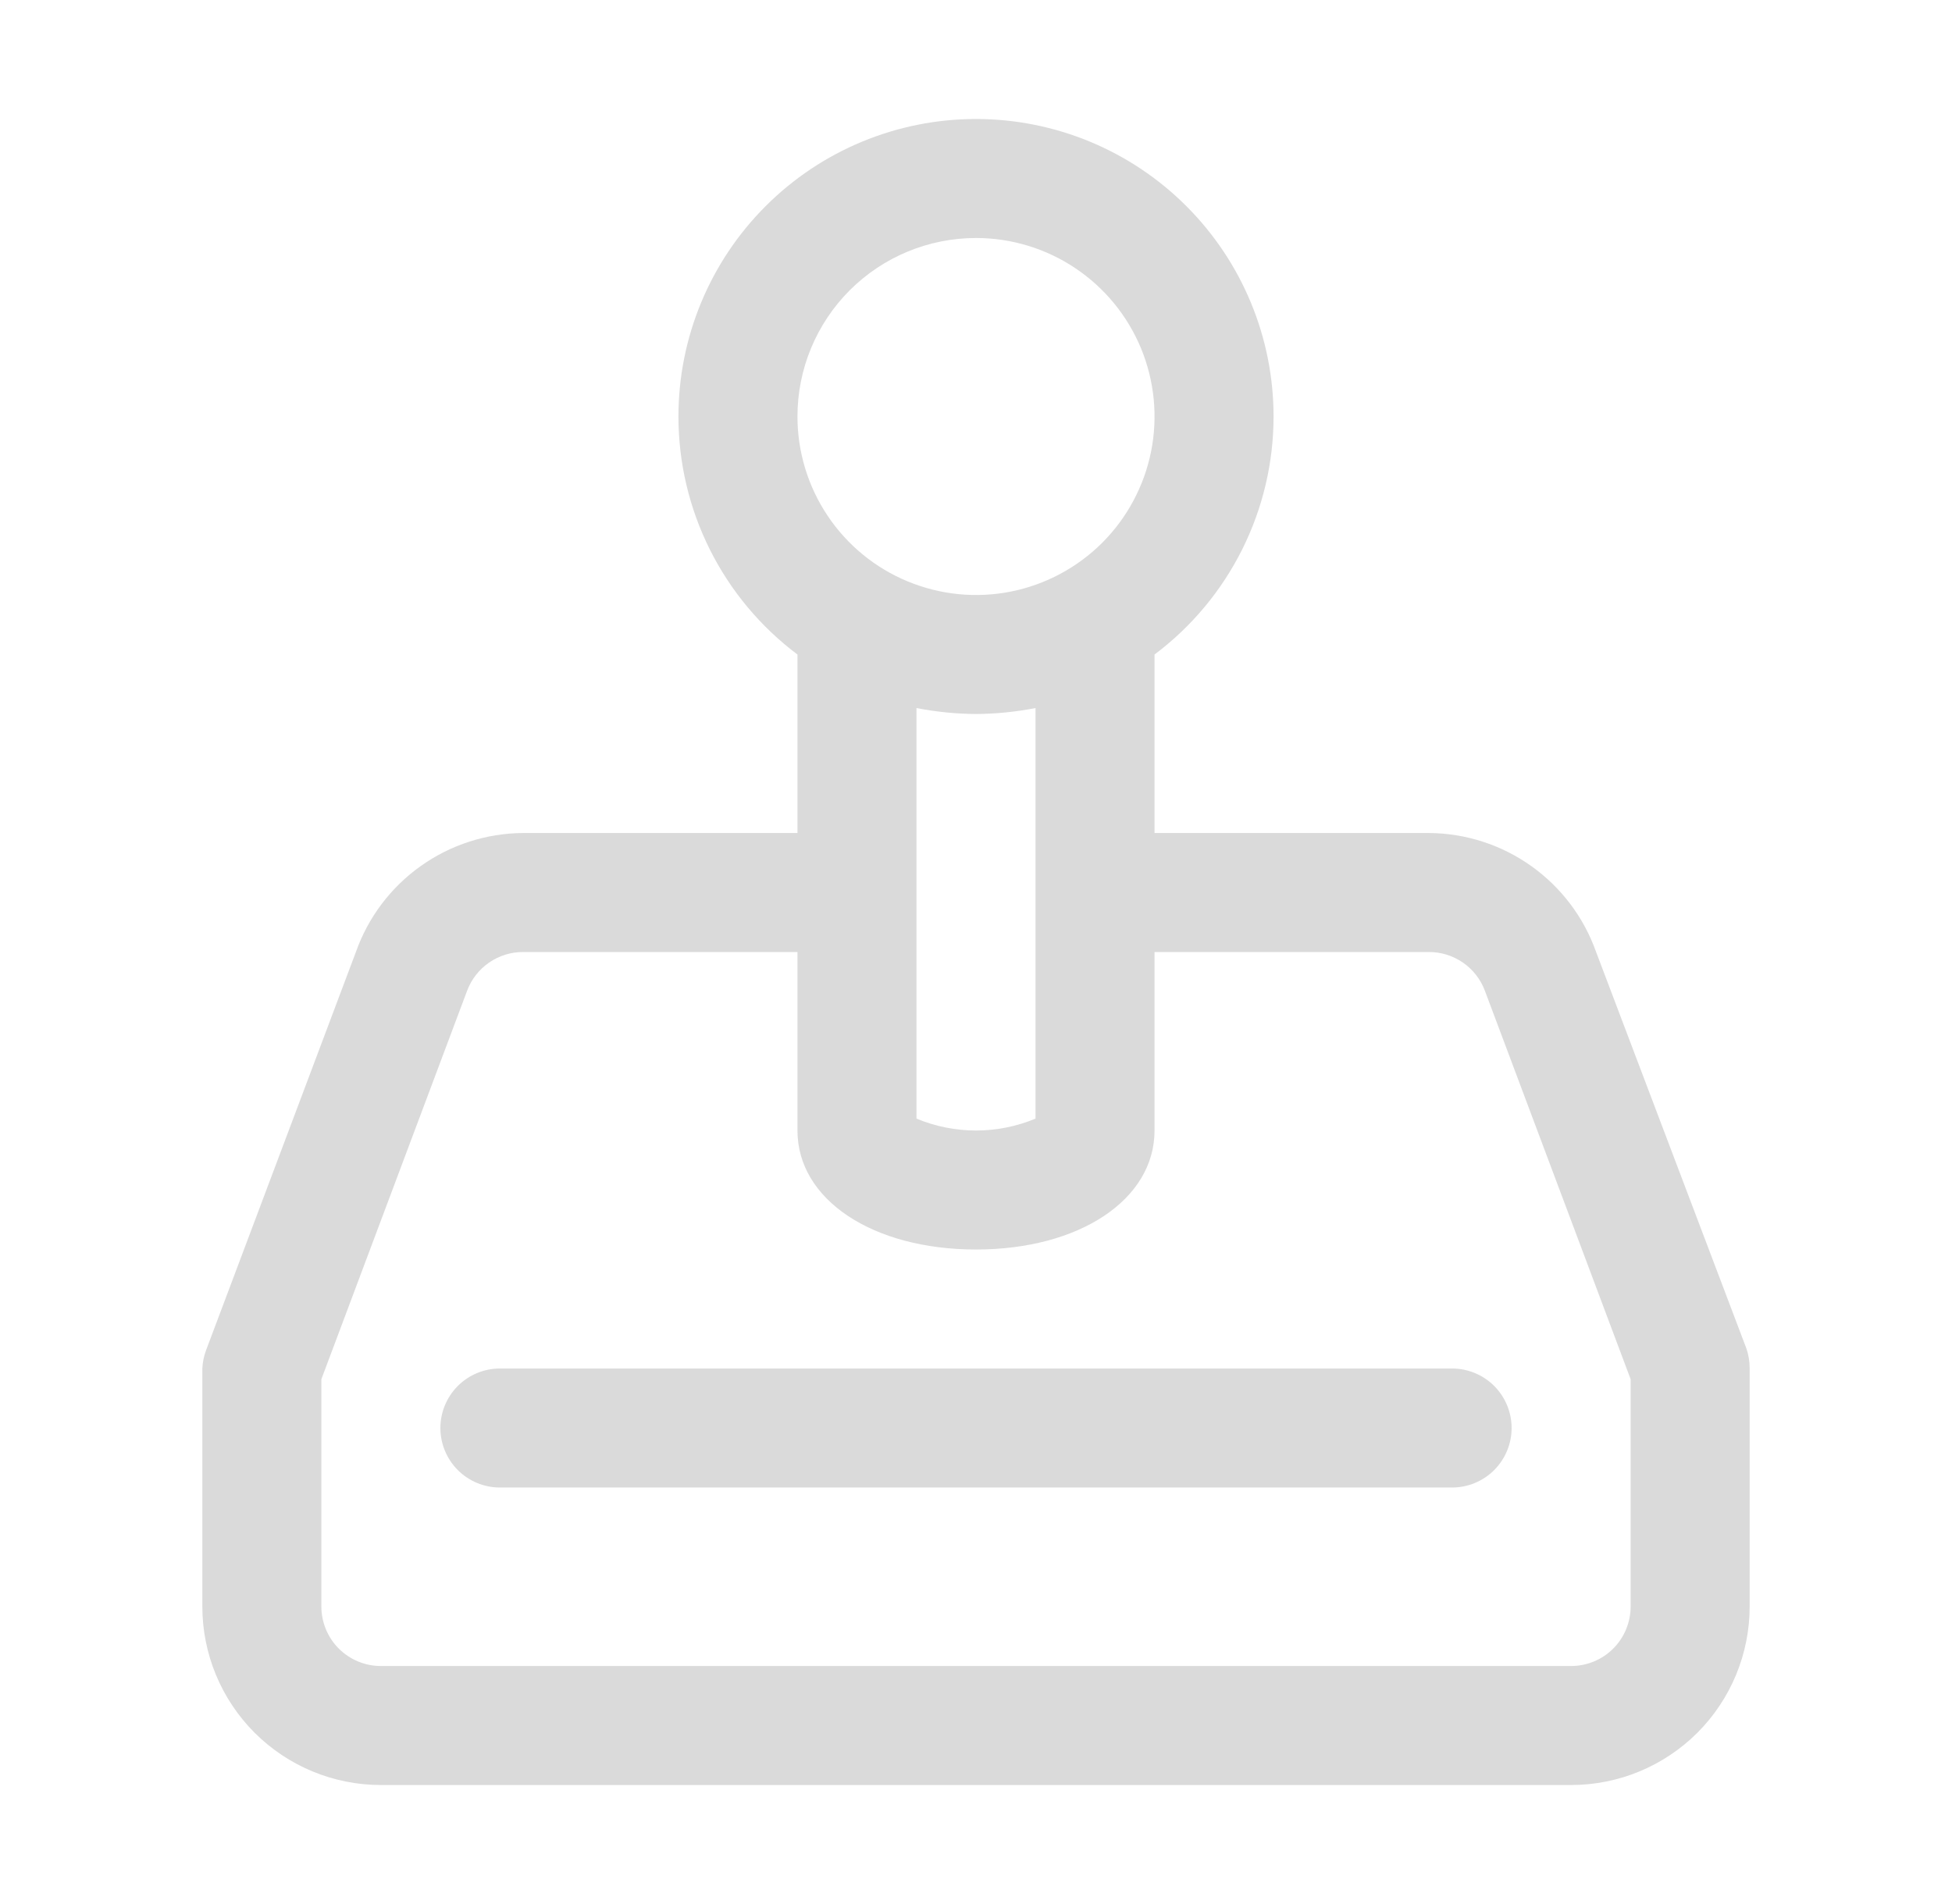 <svg width="41" height="40" viewBox="0 0 41 40" fill="none" xmlns="http://www.w3.org/2000/svg">
<path d="M36.675 28.312L33.525 20C33.268 19.273 32.792 18.642 32.164 18.195C31.535 17.747 30.784 17.505 30.012 17.5H24.25V13.75C25.026 13.168 25.656 12.413 26.09 11.545C26.524 10.677 26.75 9.72 26.75 8.75C26.75 7.092 26.091 5.503 24.919 4.331C23.747 3.158 22.158 2.5 20.5 2.5C18.842 2.5 17.253 3.158 16.081 4.331C14.909 5.503 14.25 7.092 14.25 8.75C14.25 9.72 14.476 10.677 14.91 11.545C15.344 12.413 15.974 13.168 16.75 13.75V17.5H10.988C10.216 17.505 9.465 17.747 8.836 18.195C8.207 18.642 7.732 19.273 7.475 20L4.325 28.375C4.281 28.495 4.256 28.622 4.25 28.75V33.75C4.25 34.745 4.645 35.698 5.348 36.402C6.052 37.105 7.005 37.5 8 37.5H33C33.995 37.5 34.948 37.105 35.652 36.402C36.355 35.698 36.75 34.745 36.75 33.75V28.75C36.751 28.601 36.726 28.453 36.675 28.312ZM20.5 5C21.242 5 21.967 5.22 22.583 5.632C23.2 6.044 23.681 6.63 23.965 7.315C24.248 8 24.323 8.754 24.178 9.482C24.033 10.209 23.676 10.877 23.152 11.402C22.627 11.926 21.959 12.283 21.232 12.428C20.504 12.573 19.75 12.498 19.065 12.214C18.38 11.931 17.794 11.45 17.382 10.833C16.97 10.217 16.75 9.492 16.75 8.75C16.75 7.755 17.145 6.802 17.848 6.098C18.552 5.395 19.505 5 20.5 5ZM20.5 15C20.92 14.997 21.338 14.955 21.75 14.875V23.5C21.354 23.665 20.929 23.75 20.5 23.75C20.071 23.75 19.646 23.665 19.25 23.5V14.875C19.662 14.955 20.08 14.997 20.5 15ZM34.25 33.75C34.25 34.081 34.118 34.4 33.884 34.634C33.65 34.868 33.331 35 33 35H8C7.668 35 7.351 34.868 7.116 34.634C6.882 34.4 6.75 34.081 6.75 33.75V28.975L9.812 20.812C9.902 20.573 10.062 20.367 10.273 20.222C10.483 20.077 10.732 19.999 10.988 20H16.75V23.75C16.75 25.2 18.325 26.25 20.5 26.25C22.675 26.25 24.25 25.2 24.25 23.75V20H30.012C30.268 19.999 30.517 20.077 30.727 20.222C30.938 20.367 31.098 20.573 31.188 20.812L34.25 28.975V33.75Z" fill="#DADADA"/>
<path d="M10.5 28.75C10.168 28.75 9.851 28.882 9.616 29.116C9.382 29.351 9.25 29.669 9.25 30C9.25 30.331 9.382 30.649 9.616 30.884C9.851 31.118 10.168 31.25 10.5 31.25H30.5C30.831 31.25 31.149 31.118 31.384 30.884C31.618 30.649 31.75 30.331 31.75 30C31.75 29.669 31.618 29.351 31.384 29.116C31.149 28.882 30.831 28.75 30.5 28.75H10.5Z" fill="#DADADA"/>
</svg>
